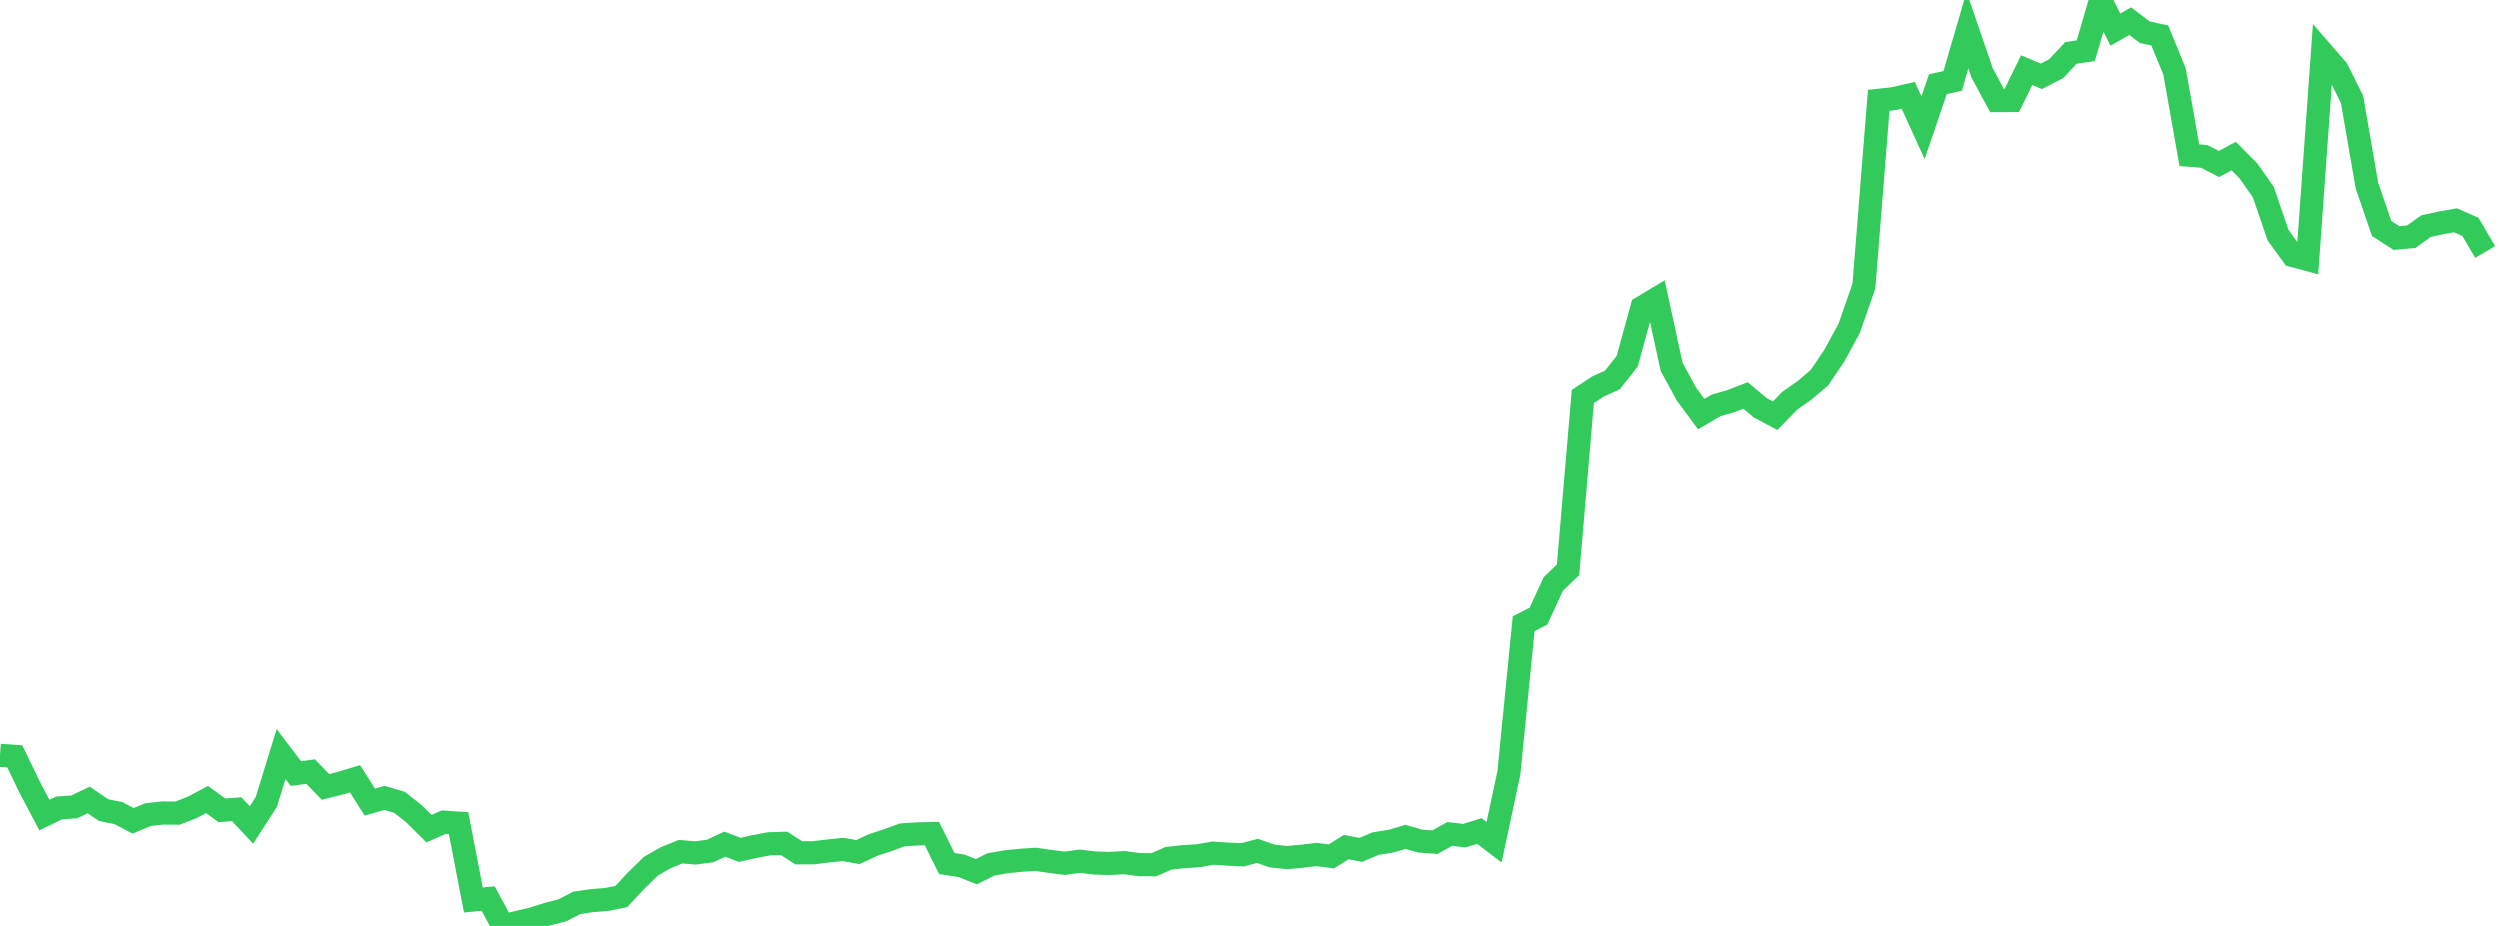 <?xml version="1.0" standalone="no"?>
<!DOCTYPE svg PUBLIC "-//W3C//DTD SVG 1.1//EN" "http://www.w3.org/Graphics/SVG/1.1/DTD/svg11.dtd">

<svg width="135" height="50" viewBox="0 0 135 50" preserveAspectRatio="none" 
  xmlns="http://www.w3.org/2000/svg"
  xmlns:xlink="http://www.w3.org/1999/xlink">


<polyline points="0.0, 40.788 0.799, 40.845 1.598, 42.501 2.396, 44.014 3.195, 43.627 3.994, 43.574 4.793, 43.198 5.592, 43.745 6.391, 43.905 7.189, 44.325 7.988, 43.99 8.787, 43.901 9.586, 43.909 10.385, 43.596 11.183, 43.176 11.982, 43.755 12.781, 43.697 13.58, 44.549 14.379, 43.308 15.178, 40.719 15.976, 41.772 16.775, 41.665 17.574, 42.494 18.373, 42.293 19.172, 42.052 19.97, 43.313 20.769, 43.086 21.568, 43.322 22.367, 43.953 23.166, 44.747 23.964, 44.396 24.763, 44.449 25.562, 48.599 26.361, 48.522 27.16, 50.0 27.959, 49.806 28.757, 49.619 29.556, 49.364 30.355, 49.161 31.154, 48.752 31.953, 48.636 32.751, 48.572 33.55, 48.412 34.349, 47.556 35.148, 46.775 35.947, 46.318 36.746, 45.989 37.544, 46.059 38.343, 45.956 39.142, 45.583 39.941, 45.891 40.74, 45.714 41.538, 45.564 42.337, 45.54 43.136, 46.052 43.935, 46.048 44.734, 45.951 45.533, 45.871 46.331, 46.011 47.13, 45.637 47.929, 45.372 48.728, 45.081 49.527, 45.031 50.325, 45.012 51.124, 46.629 51.923, 46.754 52.722, 47.071 53.521, 46.676 54.32, 46.537 55.118, 46.455 55.917, 46.402 56.716, 46.517 57.515, 46.616 58.314, 46.504 59.112, 46.601 59.911, 46.627 60.71, 46.583 61.509, 46.687 62.308, 46.696 63.107, 46.346 63.905, 46.259 64.704, 46.21 65.503, 46.069 66.302, 46.121 67.101, 46.159 67.899, 45.948 68.698, 46.224 69.497, 46.309 70.296, 46.237 71.095, 46.142 71.893, 46.245 72.692, 45.745 73.491, 45.891 74.29, 45.551 75.089, 45.429 75.888, 45.191 76.686, 45.418 77.485, 45.477 78.284, 45.035 79.083, 45.126 79.882, 44.873 80.68, 45.48 81.479, 41.739 82.278, 33.68 83.077, 33.27 83.876, 31.539 84.675, 30.768 85.473, 21.41 86.272, 20.882 87.071, 20.516 87.87, 19.505 88.669, 16.601 89.467, 16.121 90.266, 19.806 91.065, 21.275 91.864, 22.361 92.663, 21.894 93.462, 21.663 94.26, 21.354 95.059, 22.025 95.858, 22.45 96.657, 21.63 97.456, 21.072 98.254, 20.391 99.053, 19.207 99.852, 17.738 100.651, 15.451 101.45, 5.418 102.249, 5.33 103.047, 5.146 103.846, 6.899 104.645, 4.546 105.444, 4.369 106.243, 1.63 107.041, 3.951 107.84, 5.431 108.639, 5.427 109.438, 3.791 110.237, 4.123 111.036, 3.707 111.834, 2.857 112.633, 2.738 113.432, 0.0 114.231, 1.598 115.03, 1.145 115.828, 1.744 116.627, 1.914 117.426, 3.861 118.225, 8.383 119.024, 8.446 119.822, 8.856 120.621, 8.428 121.42, 9.233 122.219, 10.375 123.018, 12.701 123.817, 13.799 124.615, 14.015 125.414, 2.846 126.213, 3.766 127.012, 5.374 127.811, 10.009 128.609, 12.339 129.408, 12.854 130.207, 12.783 131.006, 12.212 131.805, 12.037 132.604, 11.898 133.402, 12.251 134.201, 13.608" fill="none" stroke="#32ca5b" stroke-width="1.25"/>

</svg>